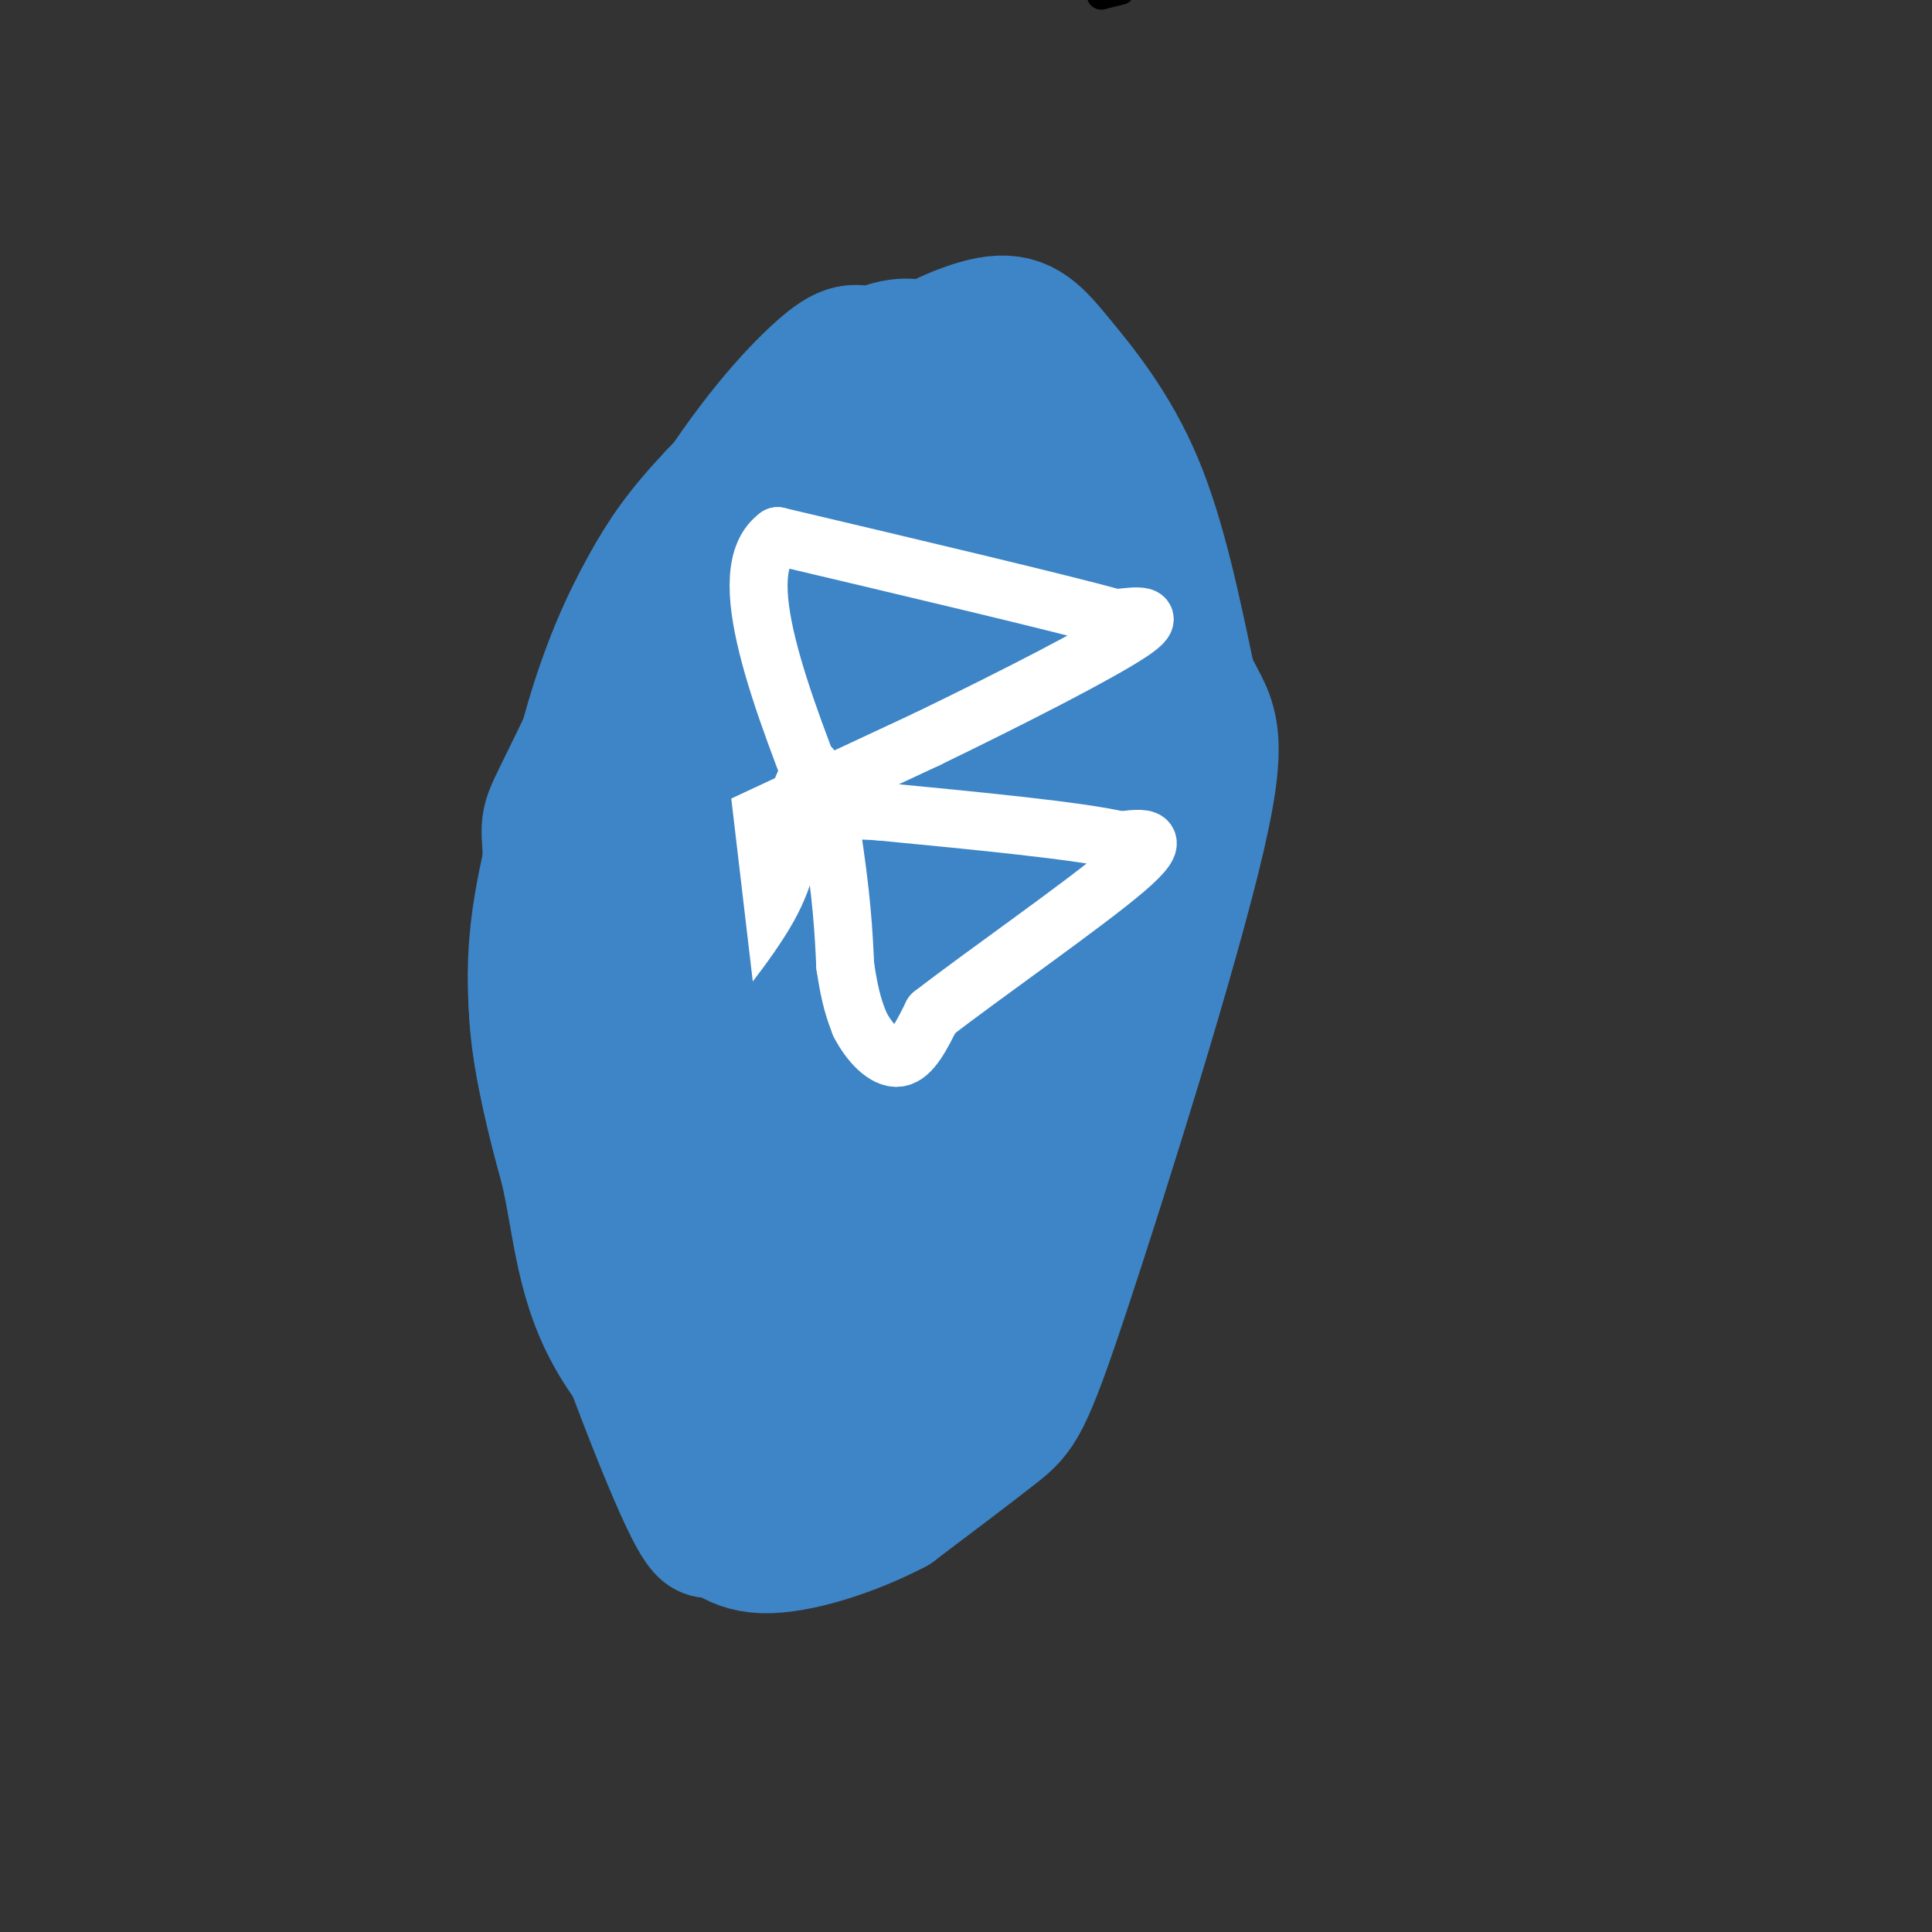 <svg viewBox='0 0 400 400' version='1.1' xmlns='http://www.w3.org/2000/svg' xmlns:xlink='http://www.w3.org/1999/xlink'><rect x="0" y="0" width="400" height="400" fill="#333333" stroke="none"/><g fill='none' stroke='#000000' stroke-width='6' stroke-linecap='round' stroke-linejoin='round'><path d='M228,-1c0.000,0.000 4.000,-1.000 4,-1'/></g>
<g fill='none' stroke='#3d85c6' stroke-width='28' stroke-linecap='round' stroke-linejoin='round'><path d='M146,282c-2.810,-0.042 -5.619,-0.083 -9,-8c-3.381,-7.917 -7.333,-23.708 -9,-34c-1.667,-10.292 -1.048,-15.083 2,-31c3.048,-15.917 8.524,-42.958 14,-70'/><path d='M144,139c4.121,-17.076 7.422,-24.765 11,-31c3.578,-6.235 7.433,-11.017 12,-16c4.567,-4.983 9.845,-10.167 17,-15c7.155,-4.833 16.186,-9.316 22,-10c5.814,-0.684 8.412,2.431 13,8c4.588,5.569 11.168,13.591 16,25c4.832,11.409 7.916,26.204 11,41'/><path d='M246,141c3.695,8.305 7.434,8.566 2,32c-5.434,23.434 -20.040,70.040 -28,94c-7.960,23.960 -9.274,25.274 -14,29c-4.726,3.726 -12.863,9.863 -21,16'/><path d='M185,312c-8.776,4.638 -20.216,8.232 -27,8c-6.784,-0.232 -8.911,-4.289 -10,-4c-1.089,0.289 -1.139,4.924 -8,-11c-6.861,-15.924 -20.532,-52.407 -26,-77c-5.468,-24.593 -2.734,-37.297 0,-50'/><path d='M114,178c-0.360,-8.931 -1.259,-6.258 4,-17c5.259,-10.742 16.677,-34.901 27,-52c10.323,-17.099 19.550,-27.140 25,-32c5.450,-4.860 7.121,-4.539 11,-3c3.879,1.539 9.965,4.297 15,8c5.035,3.703 9.017,8.352 13,13'/><path d='M209,95c4.528,6.949 9.348,17.821 12,26c2.652,8.179 3.137,13.663 0,28c-3.137,14.337 -9.896,37.525 -20,63c-10.104,25.475 -23.552,53.238 -37,81'/><path d='M164,293c-5.335,10.362 -0.172,-4.233 -1,-41c-0.828,-36.767 -7.646,-95.707 -11,-87c-3.354,8.707 -3.244,85.059 -2,102c1.244,16.941 3.622,-25.530 6,-68'/><path d='M156,199c2.244,-26.703 4.853,-59.461 5,-71c0.147,-11.539 -2.167,-1.859 -3,0c-0.833,1.859 -0.184,-4.103 -2,10c-1.816,14.103 -6.096,48.271 -7,69c-0.904,20.729 1.570,28.019 5,28c3.430,-0.019 7.817,-7.348 12,-19c4.183,-11.652 8.162,-27.628 11,-41c2.838,-13.372 4.533,-24.138 4,-36c-0.533,-11.862 -3.295,-24.818 -5,-23c-1.705,1.818 -2.352,18.409 -3,35'/><path d='M173,151c-1.744,19.054 -4.603,49.188 -1,35c3.603,-14.188 13.667,-72.700 17,-91c3.333,-18.300 -0.064,3.612 0,12c0.064,8.388 3.590,3.254 5,2c1.410,-1.254 0.705,1.373 0,4'/><path d='M194,113c0.912,-1.145 3.193,-6.008 1,-9c-2.193,-2.992 -8.860,-4.113 -9,-9c-0.140,-4.887 6.246,-13.539 8,-18c1.754,-4.461 -1.123,-4.730 -4,-5'/><path d='M190,72c-2.756,-0.822 -7.644,-0.378 -15,5c-7.356,5.378 -17.178,15.689 -27,26'/><path d='M148,103c-6.762,7.155 -10.167,12.042 -14,19c-3.833,6.958 -8.095,15.988 -12,30c-3.905,14.012 -7.452,33.006 -11,52'/><path d='M111,204c-0.310,15.366 4.414,27.780 7,40c2.586,12.220 3.033,24.244 12,37c8.967,12.756 26.453,26.242 34,32c7.547,5.758 5.156,3.788 6,2c0.844,-1.788 4.922,-3.394 9,-5'/><path d='M179,310c3.367,-1.746 7.284,-3.612 15,-23c7.716,-19.388 19.231,-56.297 21,-60c1.769,-3.703 -6.209,25.799 -9,35c-2.791,9.201 -0.396,-1.900 2,-13'/><path d='M208,249c3.486,-18.158 11.203,-57.053 15,-78c3.797,-20.947 3.676,-23.947 0,-8c-3.676,15.947 -10.907,50.842 -12,51c-1.093,0.158 3.954,-34.421 9,-69'/><path d='M220,145c2.083,-16.952 2.792,-24.833 5,-25c2.208,-0.167 5.917,7.381 -1,25c-6.917,17.619 -24.458,45.310 -42,73'/><path d='M182,218c-3.988,-6.131 7.042,-57.958 14,-81c6.958,-23.042 9.845,-17.298 11,-12c1.155,5.298 0.577,10.149 0,15'/><path d='M207,140c-1.589,10.656 -5.560,29.794 -12,48c-6.440,18.206 -15.349,35.478 -18,48c-2.651,12.522 0.957,20.292 2,23c1.043,2.708 -0.478,0.354 -2,-2'/></g>
<g fill='none' stroke='#ffffff' stroke-width='12' stroke-linecap='round' stroke-linejoin='round'><path d='M132,181c0.000,0.000 60.000,-28.000 60,-28'/><path d='M192,153c18.800,-9.111 35.800,-17.889 42,-22c6.200,-4.111 1.600,-3.556 -3,-3'/><path d='M231,128c-12.167,-3.333 -41.083,-10.167 -70,-17'/><path d='M161,111c-9.833,7.167 0.583,33.583 11,60'/><path d='M172,171c2.333,14.833 2.667,21.917 3,29'/><path d='M175,200c1.000,6.833 2.000,9.417 3,12'/><path d='M178,212c1.933,3.822 5.267,7.378 8,7c2.733,-0.378 4.867,-4.689 7,-9'/><path d='M193,210c10.022,-7.800 31.578,-22.800 40,-30c8.422,-7.200 3.711,-6.600 -1,-6'/><path d='M232,174c-8.500,-2.000 -29.250,-4.000 -50,-6'/><path d='M182,168c-9.833,-0.667 -9.417,0.667 -9,2'/><path d='M173,170c-1.833,0.333 -1.917,0.167 -2,0'/><path d='M162,171c0.000,0.000 -17.000,36.000 -17,36'/><path d='M145,207c-3.976,7.333 -5.417,7.667 -2,3c3.417,-4.667 11.690,-14.333 16,-22c4.310,-7.667 4.655,-13.333 5,-19'/><path d='M164,169c1.500,-4.833 2.750,-7.417 4,-10'/></g>
<g fill='none' stroke='#3d85c6' stroke-width='12' stroke-linecap='round' stroke-linejoin='round'><path d='M146,207c-4.489,-24.733 -8.978,-49.467 -9,-48c-0.022,1.467 4.422,29.133 6,44c1.578,14.867 0.289,16.933 -1,19'/><path d='M142,222c0.512,0.238 2.292,-8.667 -1,-23c-3.292,-14.333 -11.655,-34.095 -13,-30c-1.345,4.095 4.327,32.048 10,60'/><path d='M138,229c1.667,10.167 0.833,5.583 0,1'/></g>
<g fill='none' stroke='#3d85c6' stroke-width='20' stroke-linecap='round' stroke-linejoin='round'><path d='M146,205c-2.583,-22.000 -5.167,-44.000 -6,-51c-0.833,-7.000 0.083,1.000 1,9'/></g>
</svg>